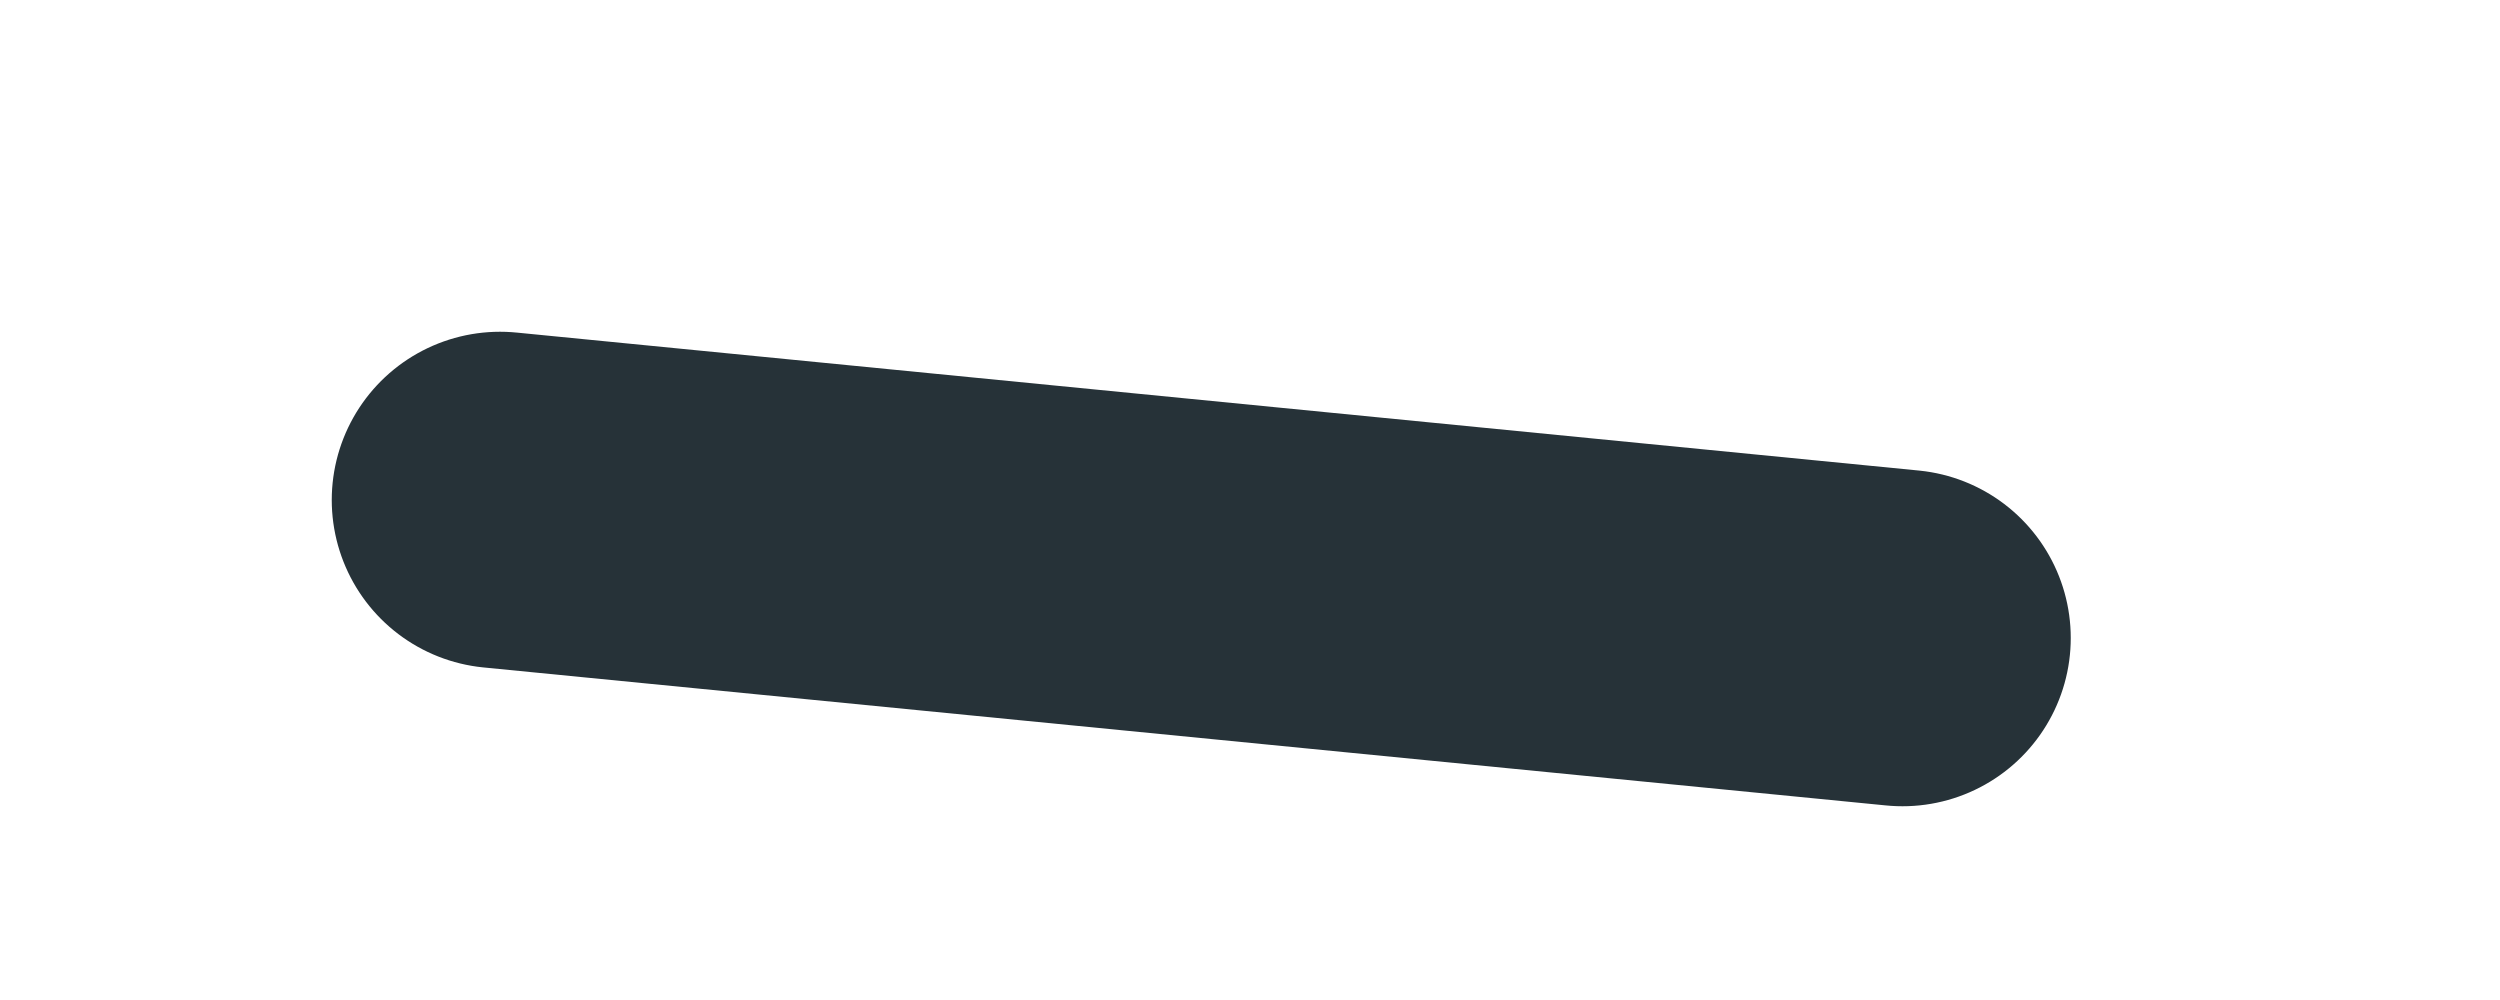 <?xml version="1.0" encoding="utf-8"?>
<svg xmlns="http://www.w3.org/2000/svg" fill="none" height="100%" overflow="visible" preserveAspectRatio="none" style="display: block;" viewBox="0 0 5 2" width="100%">
<path d="M3.805 1.276L1 1" id="Vector" stroke="#263238" stroke-linecap="round" stroke-miterlimit="10" stroke-width="0.673"/>
</svg>